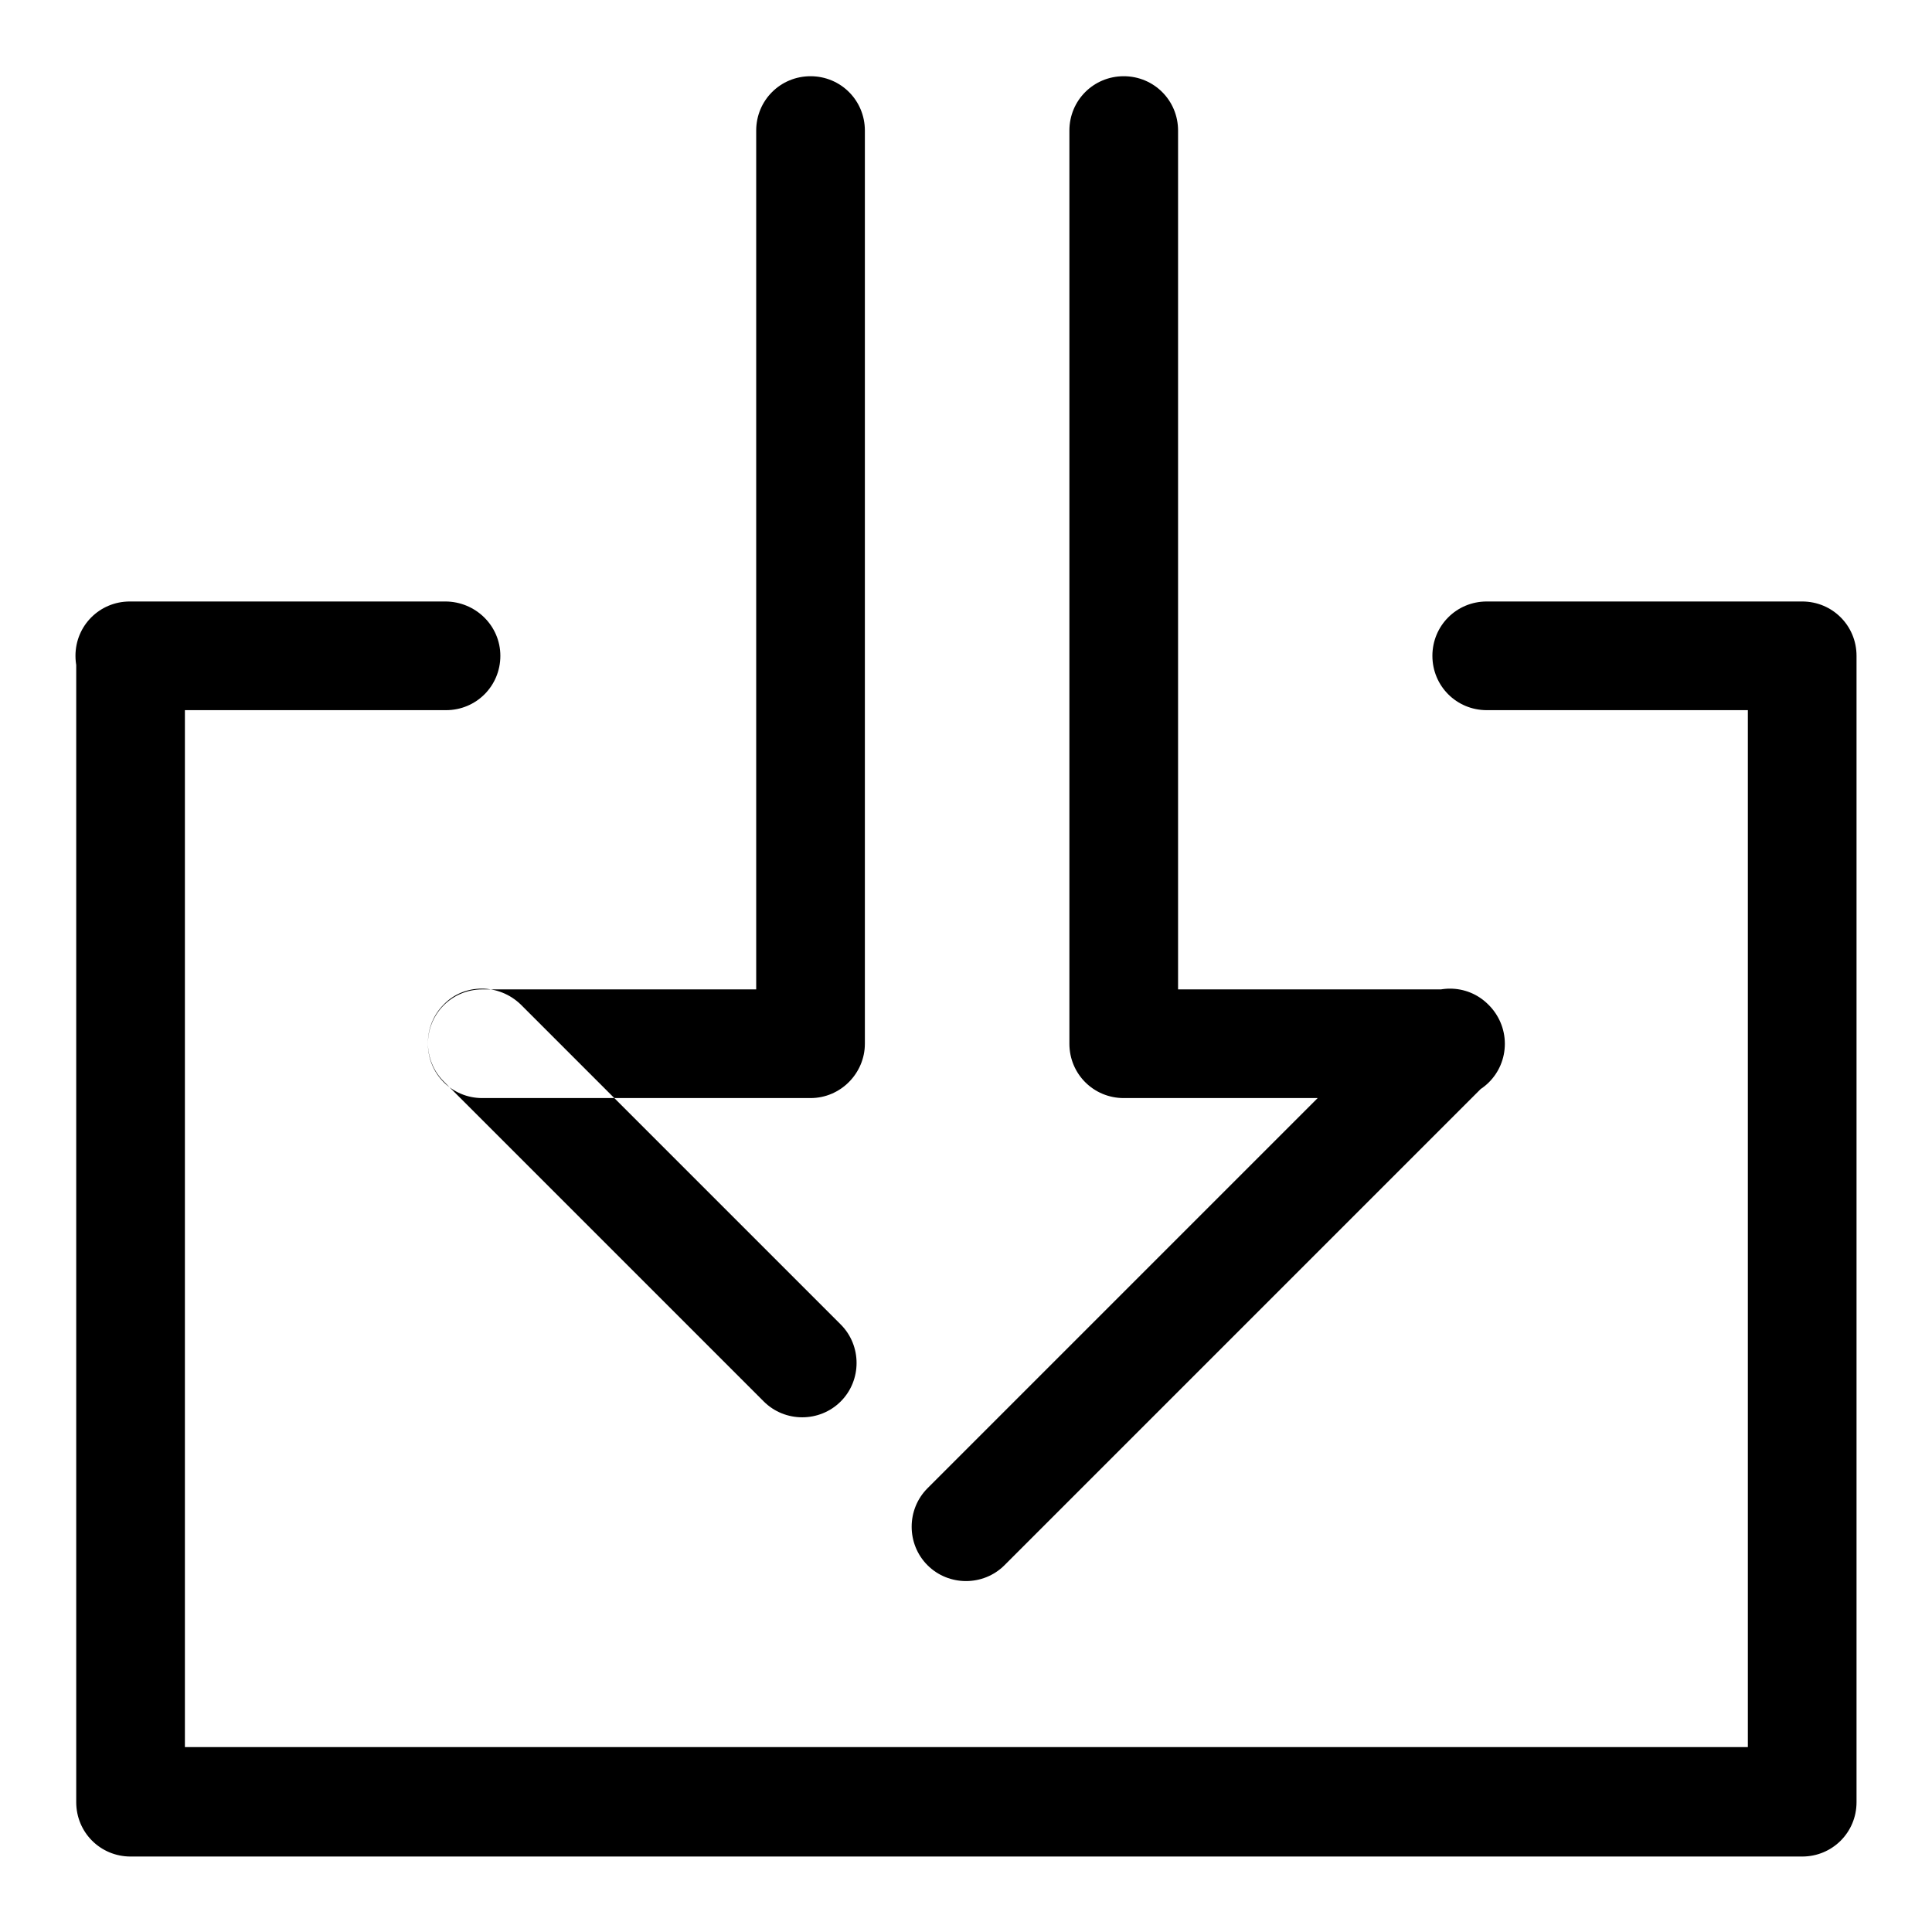 <?xml version="1.0" encoding="utf-8"?>
<!-- Svg Vector Icons : http://www.onlinewebfonts.com/icon -->
<!DOCTYPE svg PUBLIC "-//W3C//DTD SVG 1.1//EN" "http://www.w3.org/Graphics/SVG/1.1/DTD/svg11.dtd">
<svg version="1.1" xmlns="http://www.w3.org/2000/svg" xmlns:xlink="http://www.w3.org/1999/xlink" x="0px" y="0px" viewBox="0 0 256 256" enable-background="new 0 0 256 256" xml:space="preserve">
<g> <path fill="#000000" d="M107.4,145.5c-4,0-7.2-3.2-7.2-7.2v-121c0-4,3.2-7.2,7.2-7.2s7.2,3.2,7.2,7.2v121 C114.6,142.2,111.4,145.5,107.4,145.5z M148.9,145.5c-4,0-7.2-3.2-7.2-7.2v-121c0-4,3.2-7.2,7.2-7.2s7.2,3.2,7.2,7.2v121 C156.1,142.2,152.9,145.5,148.9,145.5z M114.3,138.3c0,4-3.2,7.2-7.2,7.2H63.9c-4,0-7.2-3.2-7.2-7.2c0-4,3.2-7.2,7.2-7.2h43.2 C111.1,131,114.3,134.3,114.3,138.3z M199.4,138.3c0,4-3.2,7.2-7.2,7.2h-43.2c-4,0-7.2-3.2-7.2-7.2c0-4,3.2-7.2,7.2-7.2h43.2 C196.1,131,199.4,134.3,199.4,138.3z M197.2,133.1c2.8,2.8,2.8,7.4,0,10.2l-64.1,64.1c-2.8,2.8-7.4,2.8-10.2,0 c-2.8-2.8-2.8-7.4,0-10.2l64.1-64.1C189.9,130.3,194.4,130.3,197.2,133.1L197.2,133.1z M58.8,133.1c-2.8,2.8-2.8,7.4,0,10.2 l42.4,42.4c2.8,2.8,7.4,2.8,10.2,0c2.8-2.8,2.8-7.4,0-10.2L69,133.1C66.1,130.3,61.5,130.3,58.8,133.1z M238.8,79.7 c4,0,7.2,3.2,7.2,7.2v151.8c0,4-3.2,7.2-7.2,7.2c-4,0-7.2-3.2-7.2-7.2V86.9C231.5,82.9,234.8,79.7,238.8,79.7z M246,238.7v0.1 c0,4-3.2,7.2-7.2,7.2H17.3c-4,0-7.2-3.2-7.2-7.2v-0.1c0-4,3.2-7.2,7.2-7.2h221.6C242.8,231.5,246,234.7,246,238.7z M246,86.9 c0,4-3.2,7.2-7.2,7.2H197c-4,0-7.2-3.2-7.2-7.2s3.2-7.2,7.2-7.2h41.8C242.7,79.7,246,82.9,246,86.9z M66.3,86.9 c0,4-3.2,7.2-7.2,7.2H17.2c-4,0-7.2-3.2-7.2-7.2s3.2-7.2,7.2-7.2H59C63,79.7,66.3,82.9,66.3,86.9z M17.3,79.7c4,0,7.2,3.2,7.2,7.2 v151.8c0,4-3.2,7.2-7.2,7.2s-7.2-3.2-7.2-7.2V86.9C10.1,82.9,13.3,79.7,17.3,79.7z"/></g>
</svg>